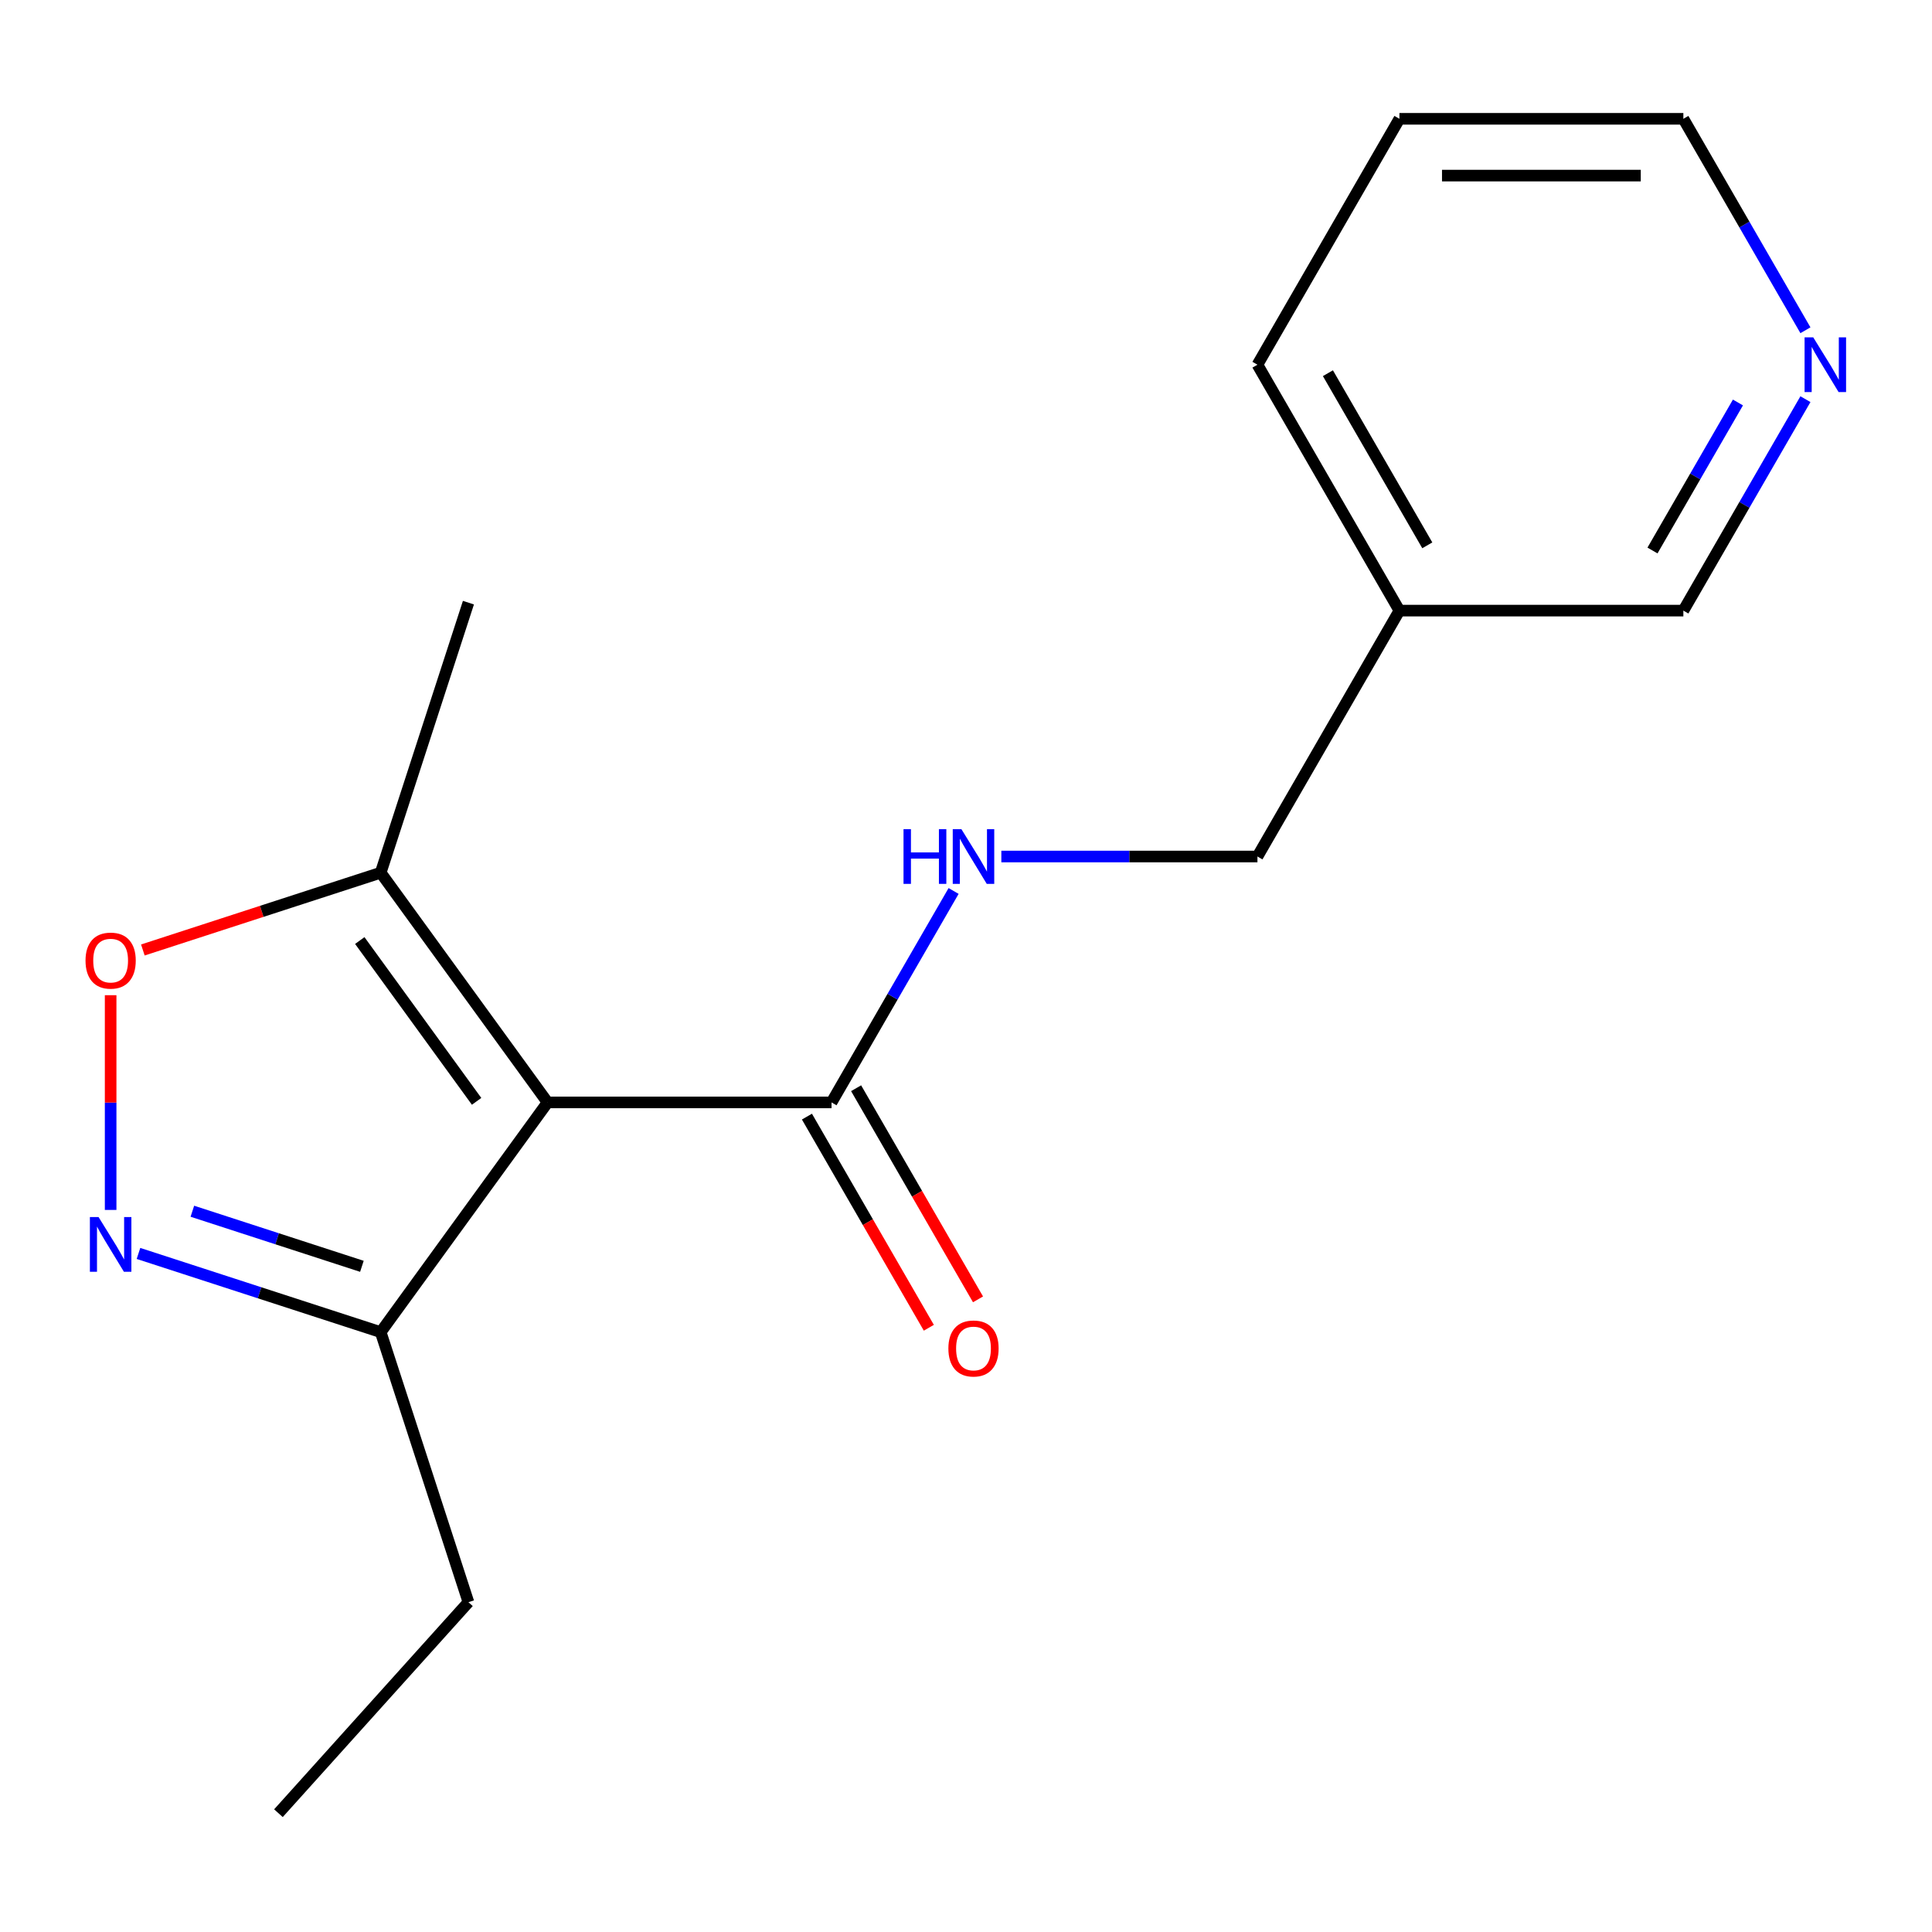 <?xml version='1.0' encoding='iso-8859-1'?>
<svg version='1.1' baseProfile='full'
              xmlns='http://www.w3.org/2000/svg'
                      xmlns:rdkit='http://www.rdkit.org/xml'
                      xmlns:xlink='http://www.w3.org/1999/xlink'
                  xml:space='preserve'
width='1000px' height='1000px' viewBox='0 0 1000 1000'>
<!-- END OF HEADER -->
<rect style='opacity:1.0;fill:#FFFFFF;stroke:none' width='1000' height='1000' x='0' y='0'> </rect>
<path class='bond-1' d='M 283.428,570.61 L 430.397,570.61' style='fill:none;fill-rule:evenodd;stroke:#000000;stroke-width:6px;stroke-linecap:butt;stroke-linejoin:miter;stroke-opacity:1' />
<path class='bond-3' d='M 283.428,570.61 L 197.042,451.71' style='fill:none;fill-rule:evenodd;stroke:#000000;stroke-width:6px;stroke-linecap:butt;stroke-linejoin:miter;stroke-opacity:1' />
<path class='bond-3' d='M 246.69,570.052 L 186.22,486.822' style='fill:none;fill-rule:evenodd;stroke:#000000;stroke-width:6px;stroke-linecap:butt;stroke-linejoin:miter;stroke-opacity:1' />
<path class='bond-4' d='M 283.428,570.61 L 197.042,689.51' style='fill:none;fill-rule:evenodd;stroke:#000000;stroke-width:6px;stroke-linecap:butt;stroke-linejoin:miter;stroke-opacity:1' />
<path class='bond-0' d='M 71.68,648.778 L 134.361,669.144' style='fill:none;fill-rule:evenodd;stroke:#0000FF;stroke-width:6px;stroke-linecap:butt;stroke-linejoin:miter;stroke-opacity:1' />
<path class='bond-0' d='M 134.361,669.144 L 197.042,689.51' style='fill:none;fill-rule:evenodd;stroke:#000000;stroke-width:6px;stroke-linecap:butt;stroke-linejoin:miter;stroke-opacity:1' />
<path class='bond-0' d='M 99.568,626.932 L 143.444,641.189' style='fill:none;fill-rule:evenodd;stroke:#0000FF;stroke-width:6px;stroke-linecap:butt;stroke-linejoin:miter;stroke-opacity:1' />
<path class='bond-0' d='M 143.444,641.189 L 187.321,655.445' style='fill:none;fill-rule:evenodd;stroke:#000000;stroke-width:6px;stroke-linecap:butt;stroke-linejoin:miter;stroke-opacity:1' />
<path class='bond-17' d='M 57.266,626.26 L 57.266,570.687' style='fill:none;fill-rule:evenodd;stroke:#0000FF;stroke-width:6px;stroke-linecap:butt;stroke-linejoin:miter;stroke-opacity:1' />
<path class='bond-17' d='M 57.266,570.687 L 57.266,515.114' style='fill:none;fill-rule:evenodd;stroke:#FF0000;stroke-width:6px;stroke-linecap:butt;stroke-linejoin:miter;stroke-opacity:1' />
<path class='bond-5' d='M 430.397,570.61 L 461.99,515.888' style='fill:none;fill-rule:evenodd;stroke:#000000;stroke-width:6px;stroke-linecap:butt;stroke-linejoin:miter;stroke-opacity:1' />
<path class='bond-5' d='M 461.99,515.888 L 493.584,461.165' style='fill:none;fill-rule:evenodd;stroke:#0000FF;stroke-width:6px;stroke-linecap:butt;stroke-linejoin:miter;stroke-opacity:1' />
<path class='bond-6' d='M 417.669,577.958 L 449.216,632.601' style='fill:none;fill-rule:evenodd;stroke:#000000;stroke-width:6px;stroke-linecap:butt;stroke-linejoin:miter;stroke-opacity:1' />
<path class='bond-6' d='M 449.216,632.601 L 480.764,687.243' style='fill:none;fill-rule:evenodd;stroke:#FF0000;stroke-width:6px;stroke-linecap:butt;stroke-linejoin:miter;stroke-opacity:1' />
<path class='bond-6' d='M 443.124,563.261 L 474.672,617.904' style='fill:none;fill-rule:evenodd;stroke:#000000;stroke-width:6px;stroke-linecap:butt;stroke-linejoin:miter;stroke-opacity:1' />
<path class='bond-6' d='M 474.672,617.904 L 506.22,672.546' style='fill:none;fill-rule:evenodd;stroke:#FF0000;stroke-width:6px;stroke-linecap:butt;stroke-linejoin:miter;stroke-opacity:1' />
<path class='bond-2' d='M 73.94,491.708 L 135.491,471.709' style='fill:none;fill-rule:evenodd;stroke:#FF0000;stroke-width:6px;stroke-linecap:butt;stroke-linejoin:miter;stroke-opacity:1' />
<path class='bond-2' d='M 135.491,471.709 L 197.042,451.71' style='fill:none;fill-rule:evenodd;stroke:#000000;stroke-width:6px;stroke-linecap:butt;stroke-linejoin:miter;stroke-opacity:1' />
<path class='bond-11' d='M 197.042,451.71 L 242.458,311.934' style='fill:none;fill-rule:evenodd;stroke:#000000;stroke-width:6px;stroke-linecap:butt;stroke-linejoin:miter;stroke-opacity:1' />
<path class='bond-12' d='M 197.042,689.51 L 242.458,829.286' style='fill:none;fill-rule:evenodd;stroke:#000000;stroke-width:6px;stroke-linecap:butt;stroke-linejoin:miter;stroke-opacity:1' />
<path class='bond-9' d='M 518.295,443.331 L 584.572,443.331' style='fill:none;fill-rule:evenodd;stroke:#0000FF;stroke-width:6px;stroke-linecap:butt;stroke-linejoin:miter;stroke-opacity:1' />
<path class='bond-9' d='M 584.572,443.331 L 650.85,443.331' style='fill:none;fill-rule:evenodd;stroke:#000000;stroke-width:6px;stroke-linecap:butt;stroke-linejoin:miter;stroke-opacity:1' />
<path class='bond-7' d='M 934.491,206.608 L 902.897,261.33' style='fill:none;fill-rule:evenodd;stroke:#0000FF;stroke-width:6px;stroke-linecap:butt;stroke-linejoin:miter;stroke-opacity:1' />
<path class='bond-7' d='M 902.897,261.33 L 871.303,316.053' style='fill:none;fill-rule:evenodd;stroke:#000000;stroke-width:6px;stroke-linecap:butt;stroke-linejoin:miter;stroke-opacity:1' />
<path class='bond-7' d='M 899.557,208.328 L 877.441,246.633' style='fill:none;fill-rule:evenodd;stroke:#0000FF;stroke-width:6px;stroke-linecap:butt;stroke-linejoin:miter;stroke-opacity:1' />
<path class='bond-7' d='M 877.441,246.633 L 855.325,284.939' style='fill:none;fill-rule:evenodd;stroke:#000000;stroke-width:6px;stroke-linecap:butt;stroke-linejoin:miter;stroke-opacity:1' />
<path class='bond-18' d='M 934.491,170.94 L 902.897,116.217' style='fill:none;fill-rule:evenodd;stroke:#0000FF;stroke-width:6px;stroke-linecap:butt;stroke-linejoin:miter;stroke-opacity:1' />
<path class='bond-18' d='M 902.897,116.217 L 871.303,61.495' style='fill:none;fill-rule:evenodd;stroke:#000000;stroke-width:6px;stroke-linecap:butt;stroke-linejoin:miter;stroke-opacity:1' />
<path class='bond-8' d='M 724.334,316.053 L 650.85,443.331' style='fill:none;fill-rule:evenodd;stroke:#000000;stroke-width:6px;stroke-linecap:butt;stroke-linejoin:miter;stroke-opacity:1' />
<path class='bond-10' d='M 724.334,316.053 L 871.303,316.053' style='fill:none;fill-rule:evenodd;stroke:#000000;stroke-width:6px;stroke-linecap:butt;stroke-linejoin:miter;stroke-opacity:1' />
<path class='bond-14' d='M 724.334,316.053 L 650.85,188.774' style='fill:none;fill-rule:evenodd;stroke:#000000;stroke-width:6px;stroke-linecap:butt;stroke-linejoin:miter;stroke-opacity:1' />
<path class='bond-14' d='M 738.767,282.264 L 687.328,193.169' style='fill:none;fill-rule:evenodd;stroke:#000000;stroke-width:6px;stroke-linecap:butt;stroke-linejoin:miter;stroke-opacity:1' />
<path class='bond-15' d='M 242.458,829.286 L 144.116,938.505' style='fill:none;fill-rule:evenodd;stroke:#000000;stroke-width:6px;stroke-linecap:butt;stroke-linejoin:miter;stroke-opacity:1' />
<path class='bond-13' d='M 871.303,61.495 L 724.334,61.495' style='fill:none;fill-rule:evenodd;stroke:#000000;stroke-width:6px;stroke-linecap:butt;stroke-linejoin:miter;stroke-opacity:1' />
<path class='bond-13' d='M 849.258,90.889 L 746.379,90.889' style='fill:none;fill-rule:evenodd;stroke:#000000;stroke-width:6px;stroke-linecap:butt;stroke-linejoin:miter;stroke-opacity:1' />
<path class='bond-16' d='M 650.85,188.774 L 724.334,61.495' style='fill:none;fill-rule:evenodd;stroke:#000000;stroke-width:6px;stroke-linecap:butt;stroke-linejoin:miter;stroke-opacity:1' />
<path  class='atom-1' d='M 51.006 629.934
L 60.286 644.934
Q 61.206 646.414, 62.686 649.094
Q 64.166 651.774, 64.246 651.934
L 64.246 629.934
L 68.006 629.934
L 68.006 658.254
L 64.126 658.254
L 54.166 641.854
Q 53.006 639.934, 51.766 637.734
Q 50.566 635.534, 50.206 634.854
L 50.206 658.254
L 46.526 658.254
L 46.526 629.934
L 51.006 629.934
' fill='#0000FF'/>
<path  class='atom-3' d='M 44.266 497.206
Q 44.266 490.406, 47.626 486.606
Q 50.986 482.806, 57.266 482.806
Q 63.546 482.806, 66.906 486.606
Q 70.266 490.406, 70.266 497.206
Q 70.266 504.086, 66.866 508.006
Q 63.466 511.886, 57.266 511.886
Q 51.026 511.886, 47.626 508.006
Q 44.266 504.126, 44.266 497.206
M 57.266 508.686
Q 61.586 508.686, 63.906 505.806
Q 66.266 502.886, 66.266 497.206
Q 66.266 491.646, 63.906 488.846
Q 61.586 486.006, 57.266 486.006
Q 52.946 486.006, 50.586 488.806
Q 48.266 491.606, 48.266 497.206
Q 48.266 502.926, 50.586 505.806
Q 52.946 508.686, 57.266 508.686
' fill='#FF0000'/>
<path  class='atom-6' d='M 467.661 429.171
L 471.501 429.171
L 471.501 441.211
L 485.981 441.211
L 485.981 429.171
L 489.821 429.171
L 489.821 457.491
L 485.981 457.491
L 485.981 444.411
L 471.501 444.411
L 471.501 457.491
L 467.661 457.491
L 467.661 429.171
' fill='#0000FF'/>
<path  class='atom-6' d='M 497.621 429.171
L 506.901 444.171
Q 507.821 445.651, 509.301 448.331
Q 510.781 451.011, 510.861 451.171
L 510.861 429.171
L 514.621 429.171
L 514.621 457.491
L 510.741 457.491
L 500.781 441.091
Q 499.621 439.171, 498.381 436.971
Q 497.181 434.771, 496.821 434.091
L 496.821 457.491
L 493.141 457.491
L 493.141 429.171
L 497.621 429.171
' fill='#0000FF'/>
<path  class='atom-7' d='M 490.881 697.969
Q 490.881 691.169, 494.241 687.369
Q 497.601 683.569, 503.881 683.569
Q 510.161 683.569, 513.521 687.369
Q 516.881 691.169, 516.881 697.969
Q 516.881 704.849, 513.481 708.769
Q 510.081 712.649, 503.881 712.649
Q 497.641 712.649, 494.241 708.769
Q 490.881 704.889, 490.881 697.969
M 503.881 709.449
Q 508.201 709.449, 510.521 706.569
Q 512.881 703.649, 512.881 697.969
Q 512.881 692.409, 510.521 689.609
Q 508.201 686.769, 503.881 686.769
Q 499.561 686.769, 497.201 689.569
Q 494.881 692.369, 494.881 697.969
Q 494.881 703.689, 497.201 706.569
Q 499.561 709.449, 503.881 709.449
' fill='#FF0000'/>
<path  class='atom-8' d='M 938.527 174.614
L 947.807 189.614
Q 948.727 191.094, 950.207 193.774
Q 951.687 196.454, 951.767 196.614
L 951.767 174.614
L 955.527 174.614
L 955.527 202.934
L 951.647 202.934
L 941.687 186.534
Q 940.527 184.614, 939.287 182.414
Q 938.087 180.214, 937.727 179.534
L 937.727 202.934
L 934.047 202.934
L 934.047 174.614
L 938.527 174.614
' fill='#0000FF'/>
</svg>
